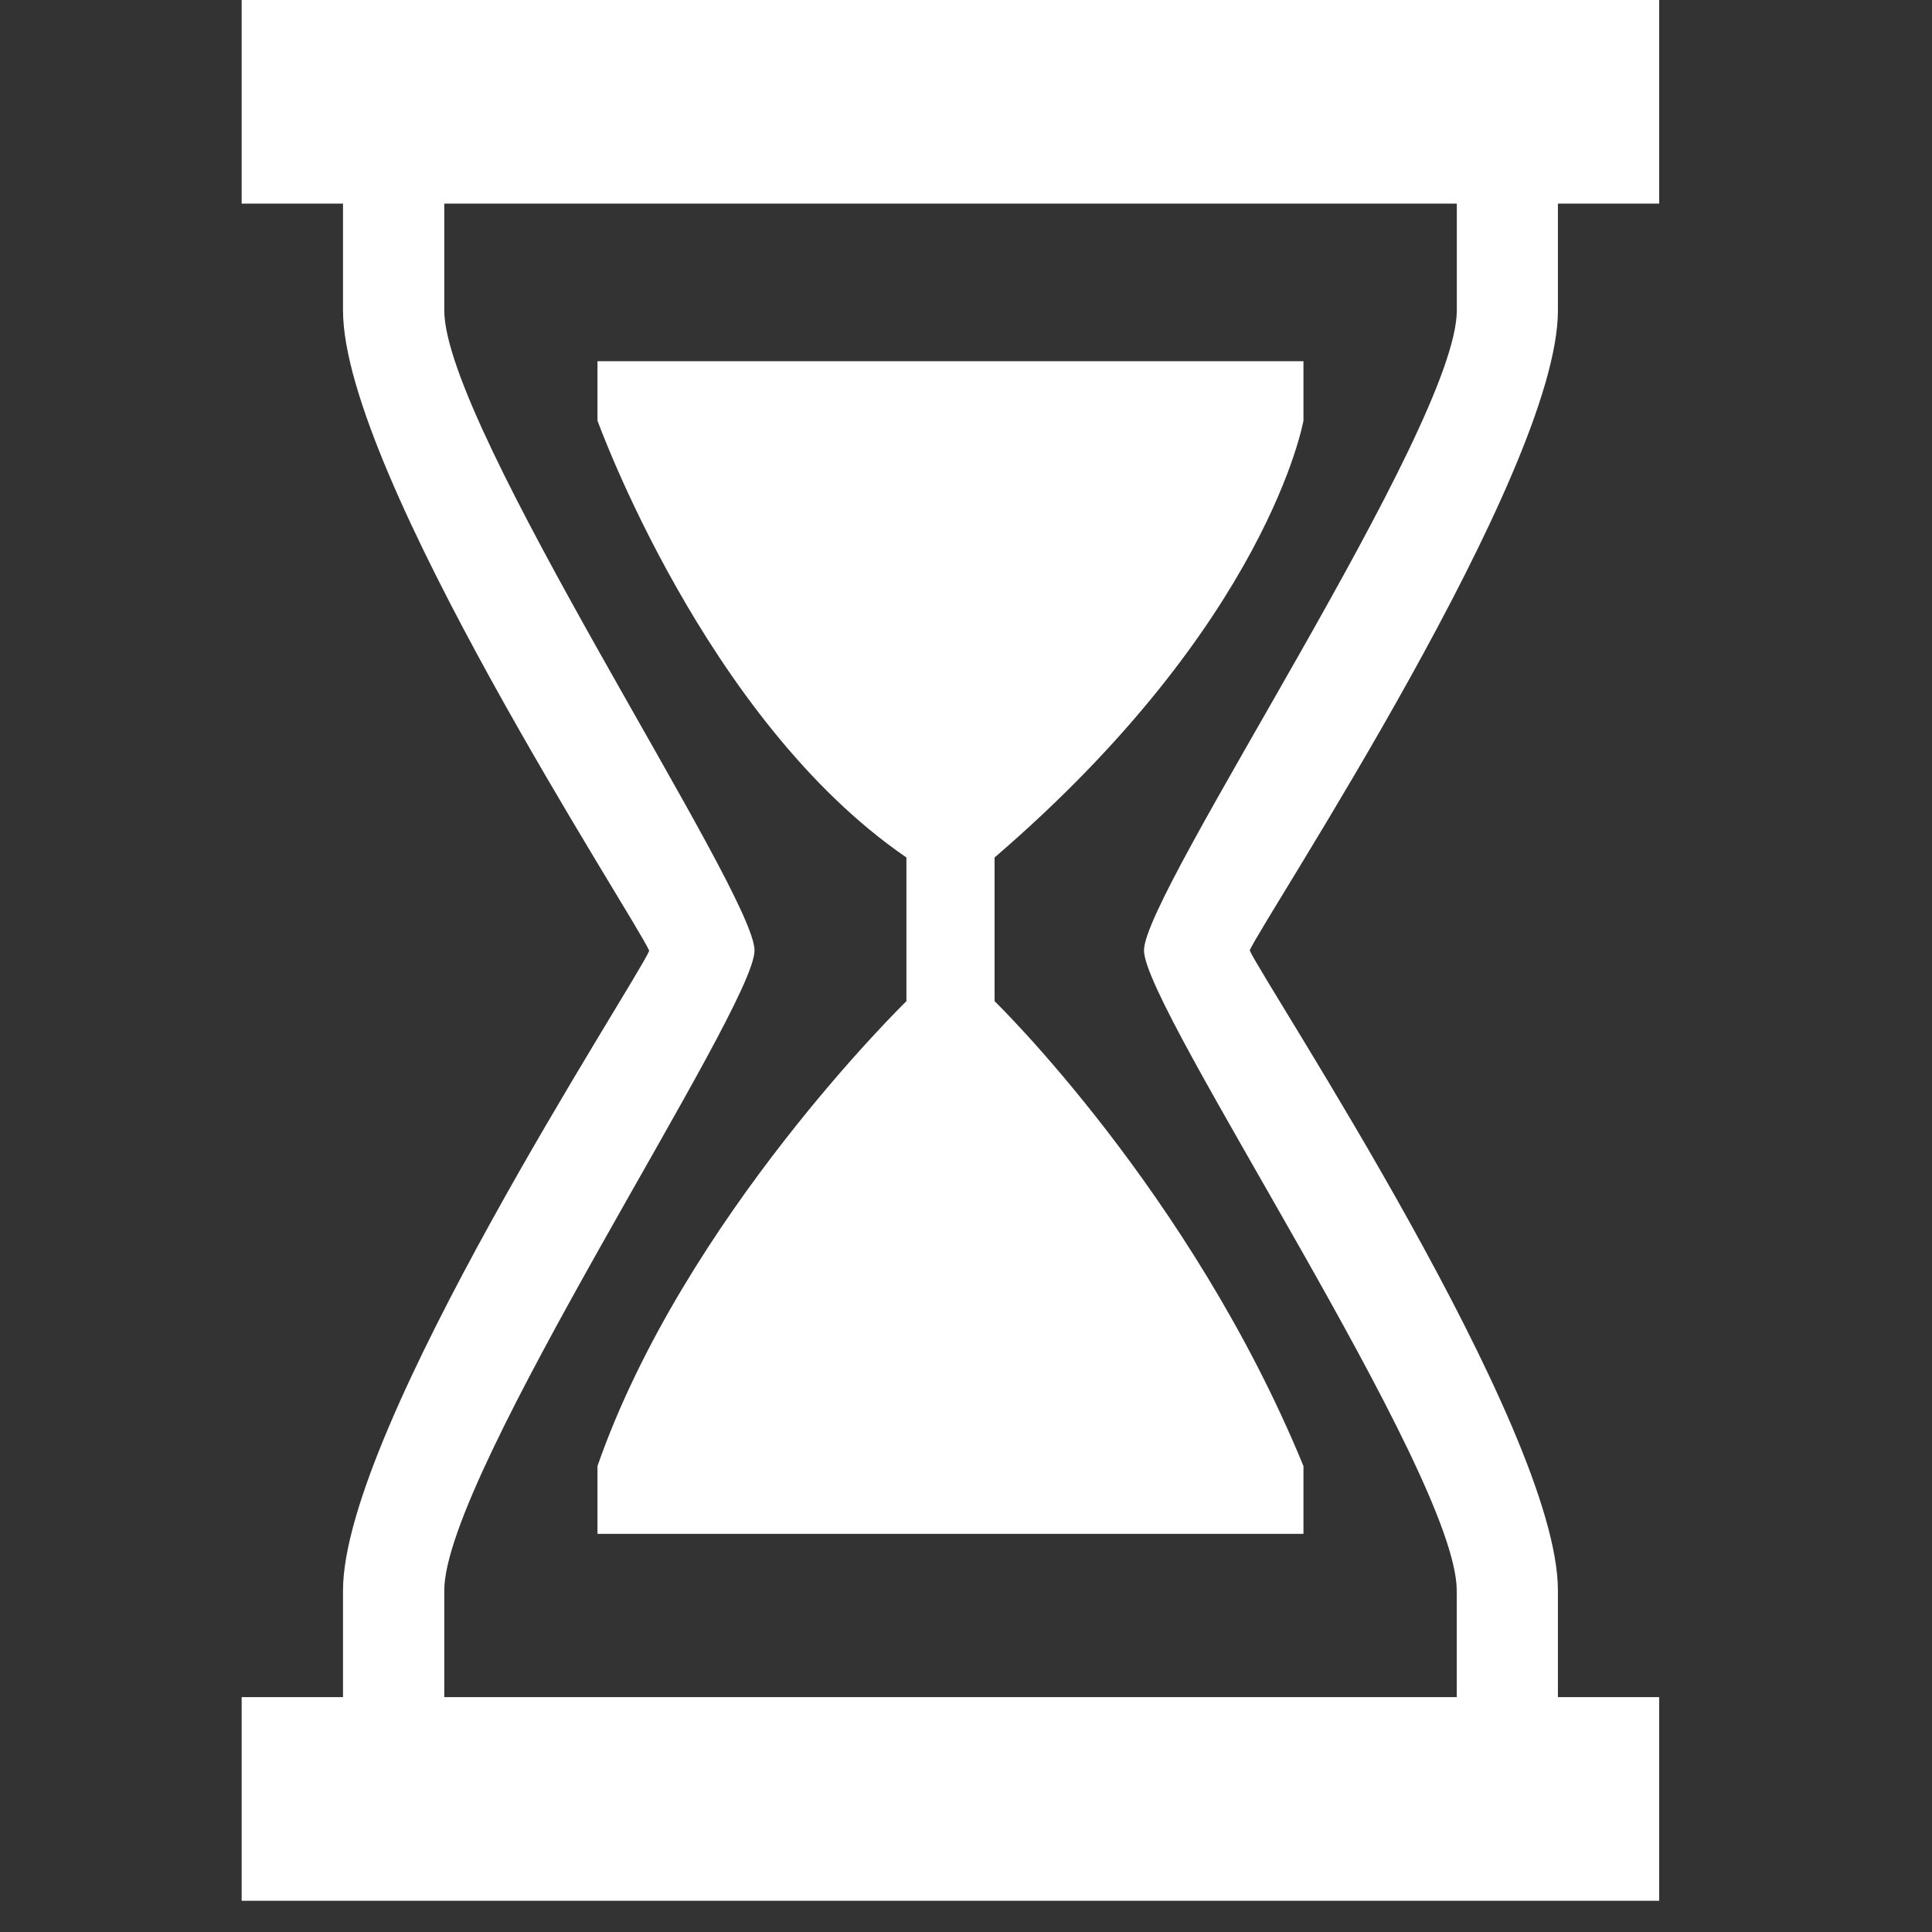 <svg width="24" height="24" viewBox="0 0 24 24" fill="none" xmlns="http://www.w3.org/2000/svg">
	<rect x="0" y="0" width="24" height="24" fill="#333333" stroke="none"/>
	<g clip-path="url(#clip0_74_31)">
		<path
			d="M16.192 5.224V4.487H7.422V5.224C7.422 5.224 8.756 8.937 11.26 10.652V12.437C11.26 12.437 8.499 15.123 7.422 18.212V19.054H16.192V18.212C14.793 14.802 12.355 12.437 12.355 12.437V10.652C15.759 7.726 16.192 5.224 16.192 5.224Z"
			fill="white" />
		<path
			d="M19.353 3.856V2.529H20.611V0H3.002V2.529H4.261V3.856C4.261 5.881 7.895 11.411 8.065 11.811C7.898 12.208 4.261 17.74 4.261 19.757V21.082H3.002V23.612H20.611V21.082H19.353V19.757C19.353 17.732 15.718 12.236 15.524 11.806C15.718 11.376 19.353 5.88 19.353 3.856ZM18.096 19.757V21.082H5.519V19.757C5.519 18.302 9.373 12.535 9.373 11.806C9.373 11.077 5.519 5.311 5.519 3.856V2.529H18.097V3.856C18.097 5.311 14.211 11.077 14.211 11.806C14.21 12.535 18.096 18.302 18.096 19.757Z"
			fill="white" />
	</g>
	<defs>
		<clipPath id="clip0_74_31">
			<rect width="23.612" height="23.612" fill="white" />
		</clipPath>
	</defs>
</svg>
